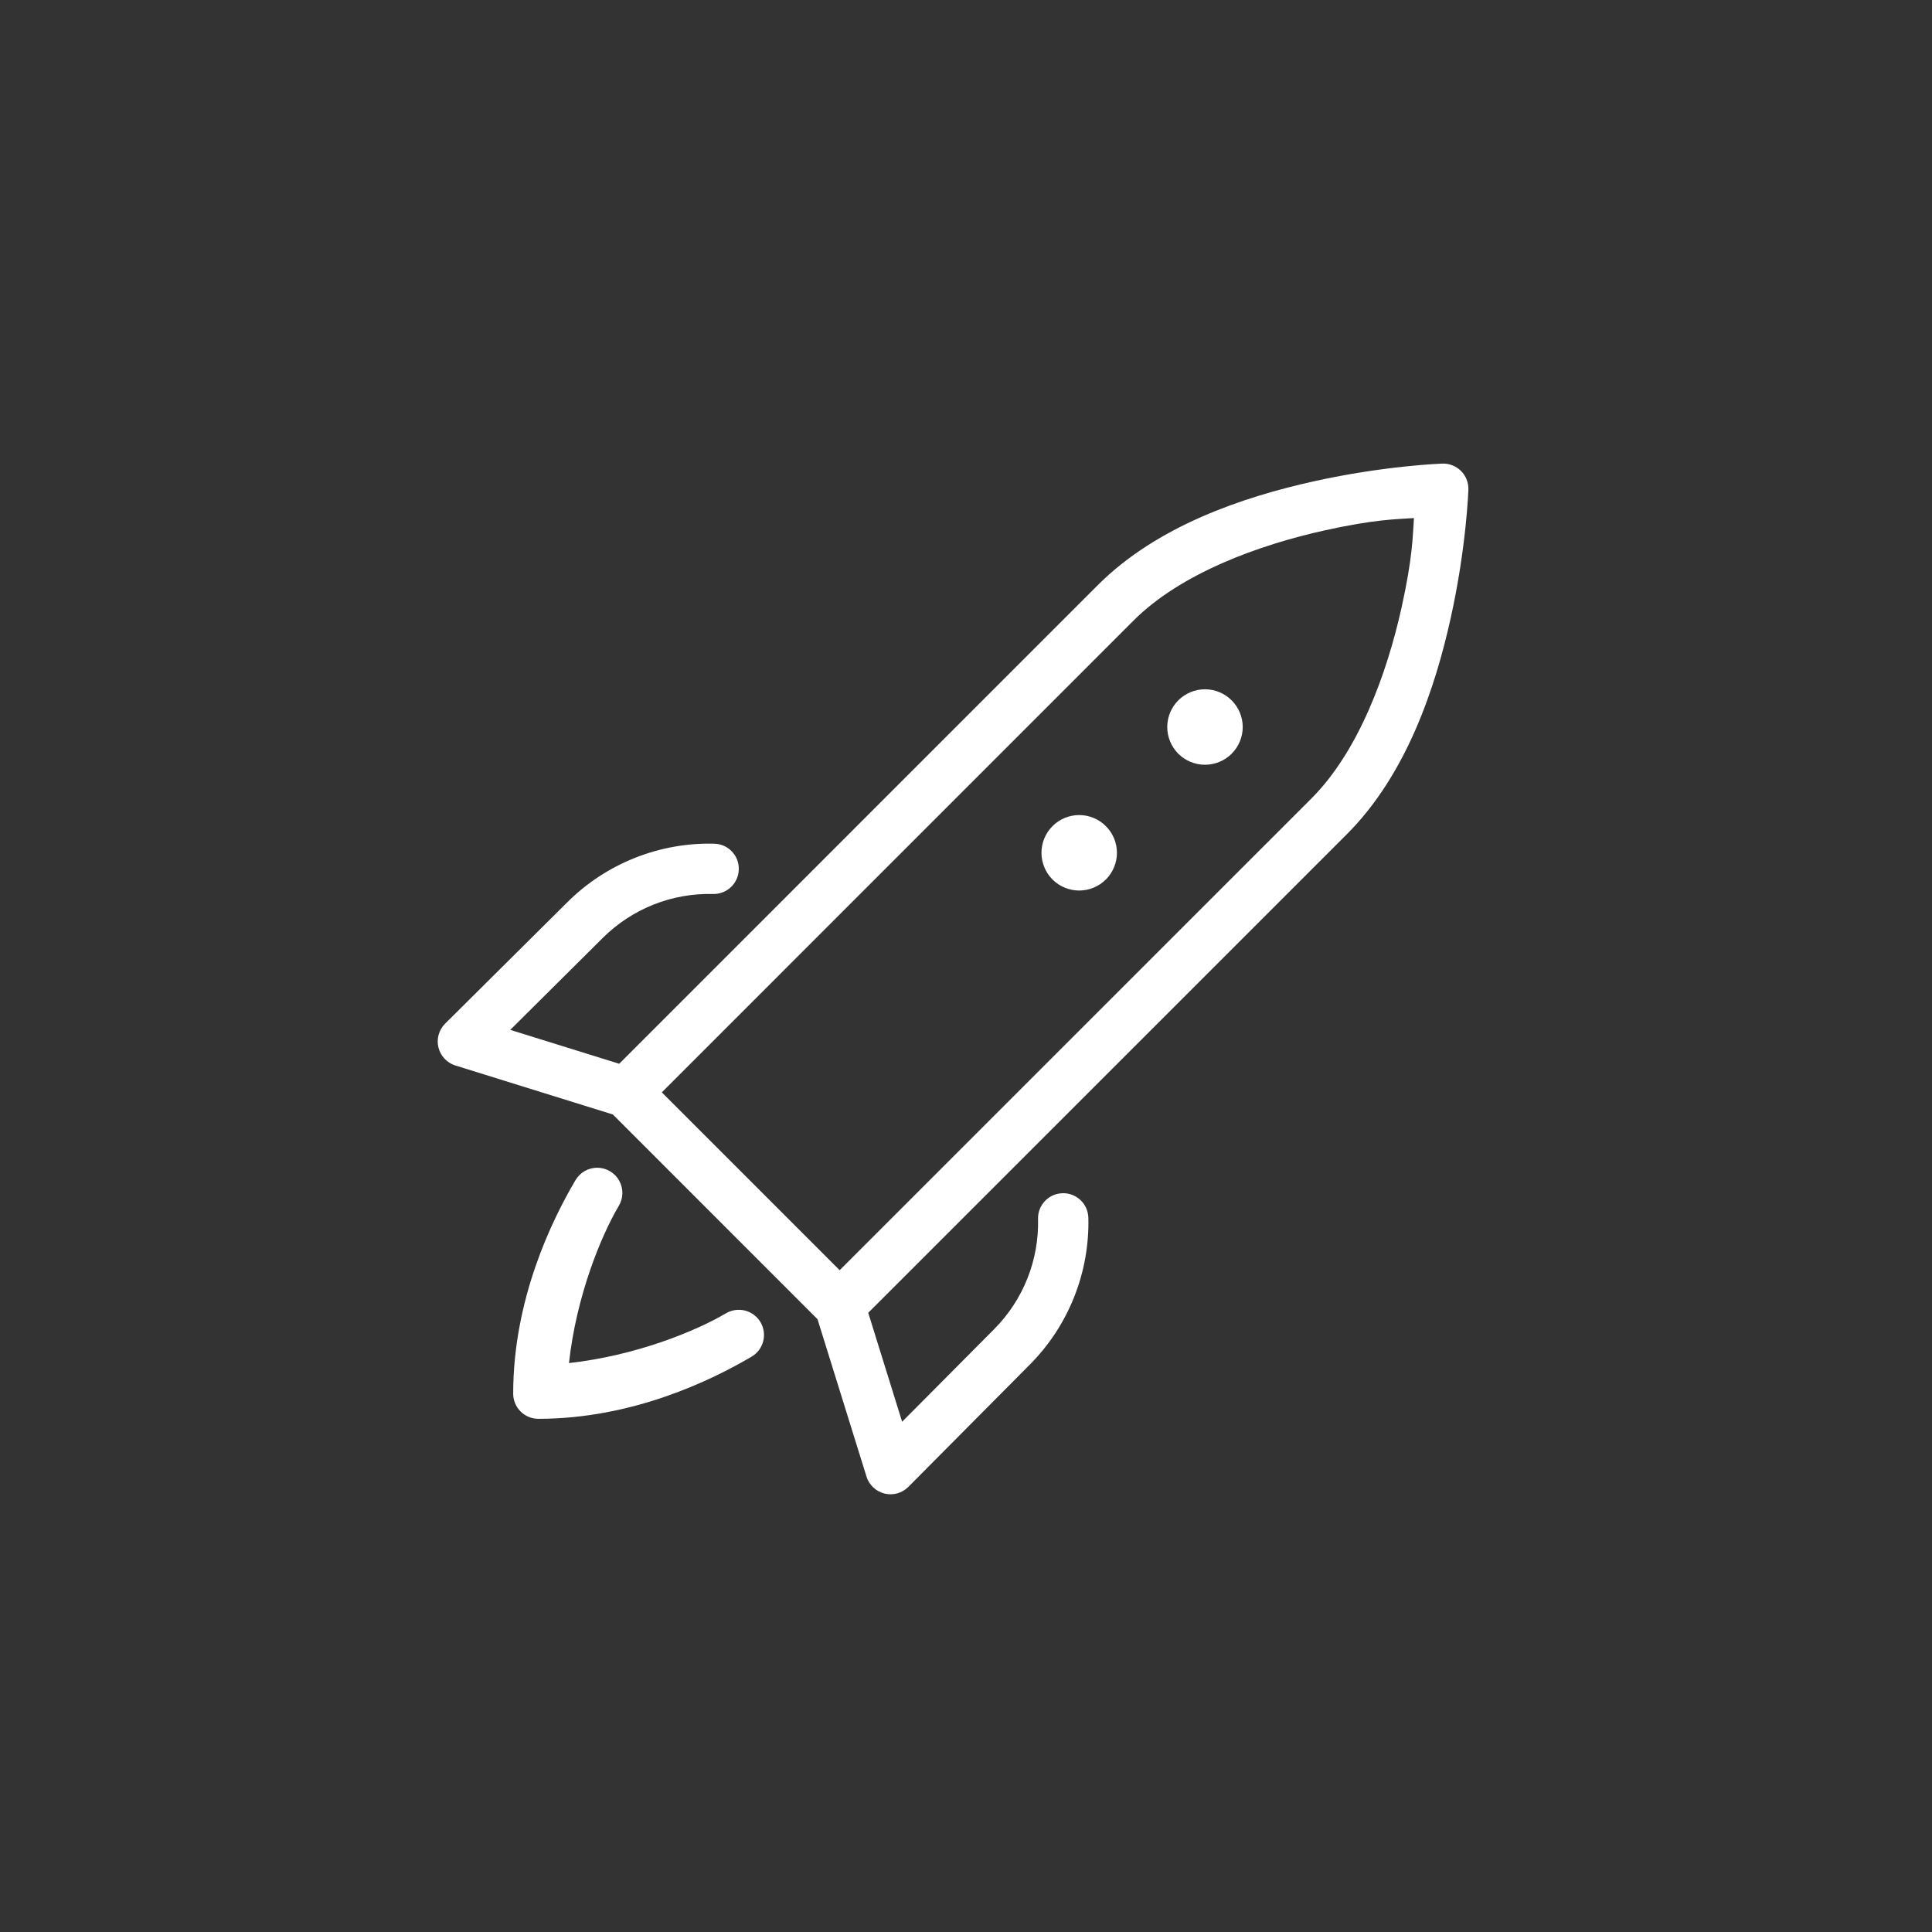 <svg width="48" height="48" viewBox="0 0 48 48" fill="none" xmlns="http://www.w3.org/2000/svg">
<rect x="0" y="0" width="48" height="48" fill="#333333" stroke="none"/>
<path d="M35.836 11.518C35.836 11.518 34.409 11.566 32.647 11.957C30.886 12.347 28.749 13.063 27.276 14.536L15.384 26.429L12.677 25.587L14.969 23.309C14.97 23.309 14.97 23.308 14.97 23.308C15.703 22.575 16.697 22.185 17.715 22.211C17.797 22.213 17.878 22.198 17.955 22.169C18.032 22.14 18.102 22.095 18.161 22.039C18.221 21.982 18.268 21.914 18.302 21.839C18.335 21.764 18.353 21.683 18.355 21.601C18.358 21.519 18.343 21.438 18.314 21.361C18.285 21.284 18.24 21.214 18.184 21.155C18.127 21.095 18.059 21.047 17.984 21.014C17.909 20.981 17.828 20.963 17.746 20.961C16.39 20.927 15.063 21.448 14.087 22.424L11.059 25.432C10.983 25.508 10.927 25.602 10.898 25.706C10.869 25.81 10.867 25.919 10.893 26.024C10.919 26.129 10.971 26.225 11.045 26.303C11.119 26.382 11.211 26.44 11.314 26.472L15.226 27.689L20.311 32.775L21.528 36.686C21.56 36.789 21.618 36.881 21.697 36.955C21.775 37.029 21.871 37.081 21.976 37.107C22.081 37.133 22.19 37.131 22.294 37.102C22.398 37.073 22.492 37.017 22.568 36.941L25.576 33.913L25.577 33.912C26.552 32.936 27.073 31.61 27.04 30.254C27.037 30.172 27.019 30.091 26.986 30.016C26.953 29.941 26.905 29.873 26.845 29.817C26.786 29.76 26.716 29.716 26.639 29.686C26.562 29.657 26.481 29.642 26.399 29.645C26.317 29.647 26.236 29.665 26.161 29.698C26.086 29.732 26.018 29.779 25.961 29.839C25.905 29.898 25.86 29.968 25.831 30.045C25.802 30.122 25.787 30.203 25.79 30.285C25.815 31.303 25.425 32.297 24.692 33.03C24.692 33.03 24.691 33.031 24.691 33.031L22.413 35.323L21.571 32.616L33.464 20.724C34.937 19.25 35.653 17.114 36.043 15.353C36.434 13.591 36.482 12.164 36.482 12.164C36.484 12.079 36.47 11.993 36.438 11.914C36.407 11.834 36.359 11.762 36.299 11.701C36.238 11.641 36.166 11.593 36.086 11.562C36.007 11.53 35.922 11.515 35.836 11.518ZM35.129 12.871C35.099 13.321 35.096 13.854 34.824 15.083C34.46 16.727 33.759 18.661 32.58 19.84L20.861 31.558L16.443 27.139L28.16 15.42C29.338 14.241 31.273 13.54 32.917 13.176C34.146 12.904 34.679 12.901 35.129 12.871ZM29.938 17.125C29.689 17.125 29.45 17.224 29.274 17.4C29.099 17.576 29 17.814 29 18.063C29 18.311 29.099 18.55 29.274 18.726C29.45 18.901 29.689 19 29.938 19C30.186 19 30.425 18.901 30.6 18.726C30.776 18.55 30.875 18.311 30.875 18.063C30.875 17.814 30.776 17.576 30.6 17.4C30.425 17.224 30.186 17.125 29.938 17.125ZM26.812 20.25C26.564 20.25 26.325 20.349 26.149 20.525C25.974 20.701 25.875 20.939 25.875 21.188C25.875 21.436 25.974 21.675 26.149 21.851C26.325 22.026 26.564 22.125 26.812 22.125C27.061 22.125 27.299 22.026 27.475 21.851C27.651 21.675 27.75 21.436 27.75 21.188C27.75 20.939 27.651 20.701 27.475 20.525C27.299 20.349 27.061 20.25 26.812 20.25ZM14.848 29.012C14.736 29.01 14.626 29.038 14.528 29.094C14.431 29.149 14.35 29.23 14.294 29.327C13.709 30.321 12.75 32.279 12.75 34.625C12.75 34.791 12.816 34.95 12.933 35.067C13.05 35.184 13.209 35.25 13.375 35.25C15.721 35.25 17.679 34.291 18.673 33.706C18.744 33.664 18.805 33.609 18.855 33.544C18.904 33.478 18.94 33.403 18.961 33.324C18.982 33.244 18.986 33.161 18.975 33.08C18.963 32.999 18.936 32.92 18.895 32.849C18.853 32.779 18.798 32.717 18.732 32.667C18.666 32.618 18.592 32.582 18.512 32.561C18.433 32.541 18.35 32.536 18.268 32.548C18.187 32.559 18.109 32.586 18.038 32.628C17.277 33.076 15.795 33.681 14.136 33.865C14.319 32.205 14.924 30.723 15.372 29.962C15.429 29.868 15.46 29.761 15.463 29.651C15.465 29.541 15.438 29.432 15.385 29.335C15.332 29.239 15.255 29.159 15.16 29.102C15.066 29.045 14.958 29.014 14.848 29.012Z" fill="white"/>
</svg>
